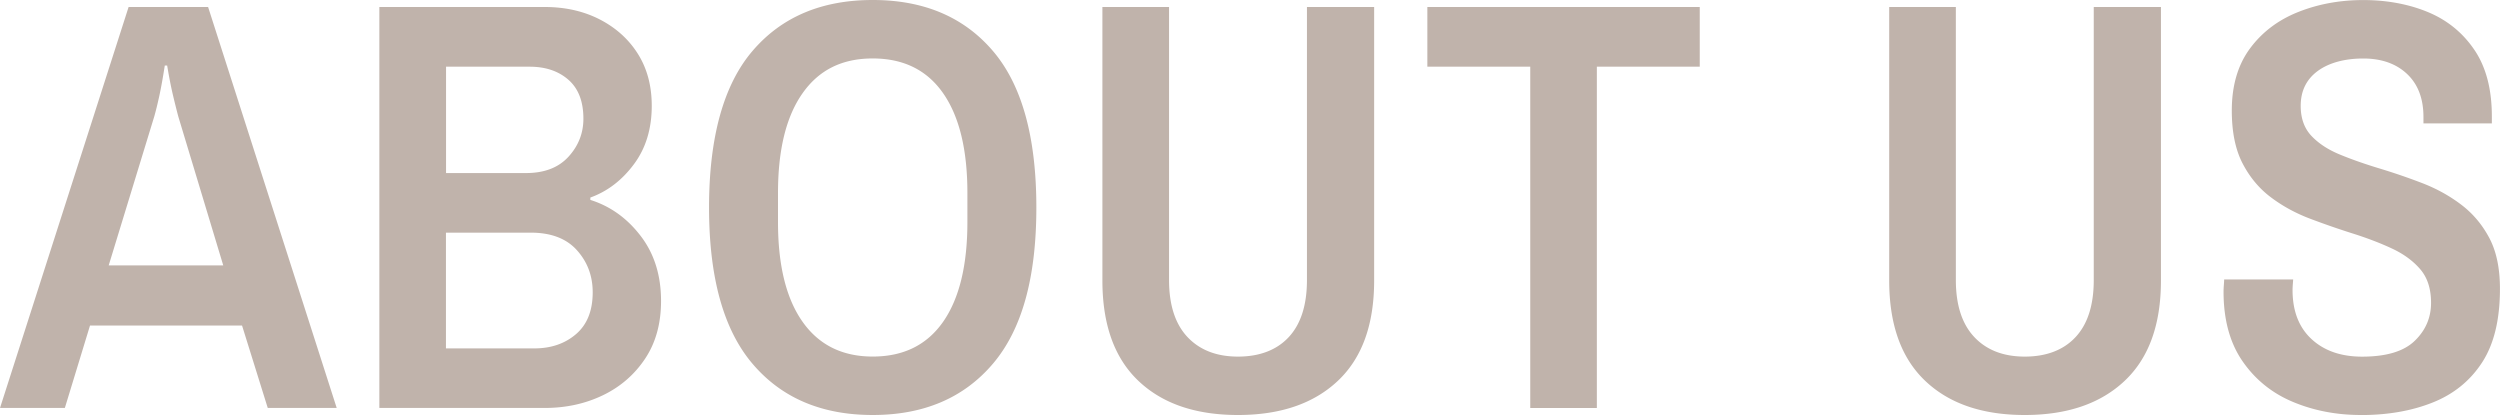 <svg id="_レイヤー_2" xmlns="http://www.w3.org/2000/svg" viewBox="0 0 500 83"><path d="M0 81.6L25.72 1.4h15.9l25.72 80.19H53.55l-5.14-16.48H18l-5.03 16.48H0zm21.74-28.52h22.91l-9-29.81a172.6 172.6 0 01-1.05-4.21c-.39-1.64-.78-3.62-1.17-5.96h-.47c-.39 2.5-.76 4.54-1.11 6.14-.35 1.6-.68 2.94-.99 4.03l-9.12 29.81zM75.87 81.6V1.4h33.08c4.13 0 7.81.84 11.05 2.51 3.23 1.68 5.77 3.97 7.6 6.9 1.83 2.92 2.75 6.37 2.75 10.35 0 4.6-1.19 8.5-3.57 11.69-2.38 3.2-5.28 5.42-8.71 6.66v.47c3.97 1.25 7.33 3.64 10.05 7.19 2.73 3.55 4.09 7.89 4.09 13.03 0 4.52-1.07 8.38-3.21 11.57-2.14 3.2-4.97 5.63-8.48 7.31-3.51 1.68-7.37 2.51-11.57 2.51H75.87zM89.2 34.61h16.02c3.66 0 6.49-1.09 8.48-3.27 1.99-2.18 2.98-4.71 2.98-7.6 0-3.43-.99-6.02-2.98-7.77s-4.58-2.63-7.77-2.63H89.21v21.28zm0 35.07h17.65c3.35 0 6.14-.95 8.36-2.86 2.22-1.91 3.33-4.69 3.33-8.36 0-3.27-1.05-6.08-3.16-8.42-2.1-2.34-5.18-3.51-9.24-3.51H89.19v23.15zM174.54 83c-10.21 0-18.22-3.41-24.02-10.23-5.81-6.82-8.71-17.24-8.71-31.27s2.9-24.55 8.71-31.33C156.32 3.39 164.33 0 174.54 0s18.22 3.39 24.02 10.17c5.81 6.78 8.71 17.22 8.71 31.33s-2.9 24.45-8.71 31.27C192.75 79.59 184.75 83 174.54 83zm0-11.69c6.16 0 10.85-2.32 14.09-6.96 3.23-4.64 4.85-11.28 4.85-19.93v-5.84c0-8.65-1.62-15.29-4.85-19.93-3.23-4.64-7.93-6.96-14.09-6.96s-10.76 2.32-14.03 6.96c-3.27 4.64-4.91 11.28-4.91 19.93v5.84c0 8.65 1.64 15.3 4.91 19.93 3.27 4.64 7.95 6.96 14.03 6.96zM247.6 83c-8.5 0-15.14-2.28-19.93-6.84-4.79-4.56-7.19-11.24-7.19-20.05V1.4h13.33V56c0 4.99 1.23 8.79 3.68 11.4 2.46 2.61 5.83 3.92 10.11 3.92s7.75-1.3 10.17-3.92c2.41-2.61 3.62-6.41 3.62-11.4V1.4h13.44v54.71c0 8.81-2.42 15.49-7.25 20.05-4.83 4.56-11.5 6.84-19.99 6.84zm58.45-1.4V13.33h-20.58V1.4h54.48v11.93h-20.58V81.6h-13.33zm98.91 1.4c-8.5 0-15.14-2.28-19.93-6.84-4.79-4.56-7.19-11.24-7.19-20.05V1.4h13.33V56c0 4.99 1.23 8.79 3.68 11.4 2.45 2.61 5.83 3.92 10.11 3.92s7.75-1.3 10.17-3.92c2.42-2.61 3.62-6.41 3.62-11.4V1.4h13.44v54.71c0 8.81-2.42 15.49-7.25 20.05-4.83 4.56-11.5 6.84-19.99 6.84zm67.22 0c-4.91 0-9.45-.88-13.62-2.63s-7.52-4.46-10.05-8.12c-2.53-3.66-3.8-8.3-3.8-13.91 0-.39.02-.84.06-1.34.04-.51.06-.88.06-1.11h13.8c0 .08-.02.37-.06.88-.04.51-.06.92-.06 1.23 0 4.21 1.27 7.48 3.8 9.82s5.9 3.51 10.11 3.51c4.83 0 8.34-1.05 10.52-3.16 2.18-2.1 3.27-4.64 3.27-7.6 0-2.81-.72-5.04-2.16-6.72-1.44-1.68-3.33-3.06-5.67-4.15-2.34-1.09-4.93-2.08-7.77-2.98-2.85-.9-5.71-1.89-8.59-2.98s-5.49-2.51-7.83-4.27c-2.34-1.75-4.23-4.01-5.67-6.78-1.44-2.77-2.16-6.29-2.16-10.58 0-4.99 1.21-9.12 3.62-12.39 2.41-3.27 5.63-5.71 9.64-7.31 4.01-1.6 8.36-2.4 13.03-2.4s9.06.8 12.92 2.4c3.86 1.6 6.96 4.11 9.29 7.54 2.34 3.43 3.51 7.87 3.51 13.33v1.4h-13.68v-1.29c0-3.66-1.09-6.53-3.27-8.59-2.18-2.06-5.11-3.1-8.77-3.1s-6.86.84-9.12 2.51c-2.26 1.68-3.39 3.99-3.39 6.96 0 2.5.72 4.5 2.16 6.02 1.44 1.52 3.35 2.77 5.73 3.74 2.38.98 4.99 1.89 7.83 2.75 2.84.86 5.69 1.83 8.53 2.92 2.84 1.09 5.44 2.51 7.77 4.27 2.34 1.75 4.23 3.97 5.67 6.66 1.44 2.69 2.16 6.1 2.16 10.23 0 6.16-1.19 11.07-3.57 14.73s-5.67 6.33-9.88 8.01c-4.21 1.68-9 2.51-14.38 2.51z" fill="#c0b3ab" id="_コンテンツ"/></svg>